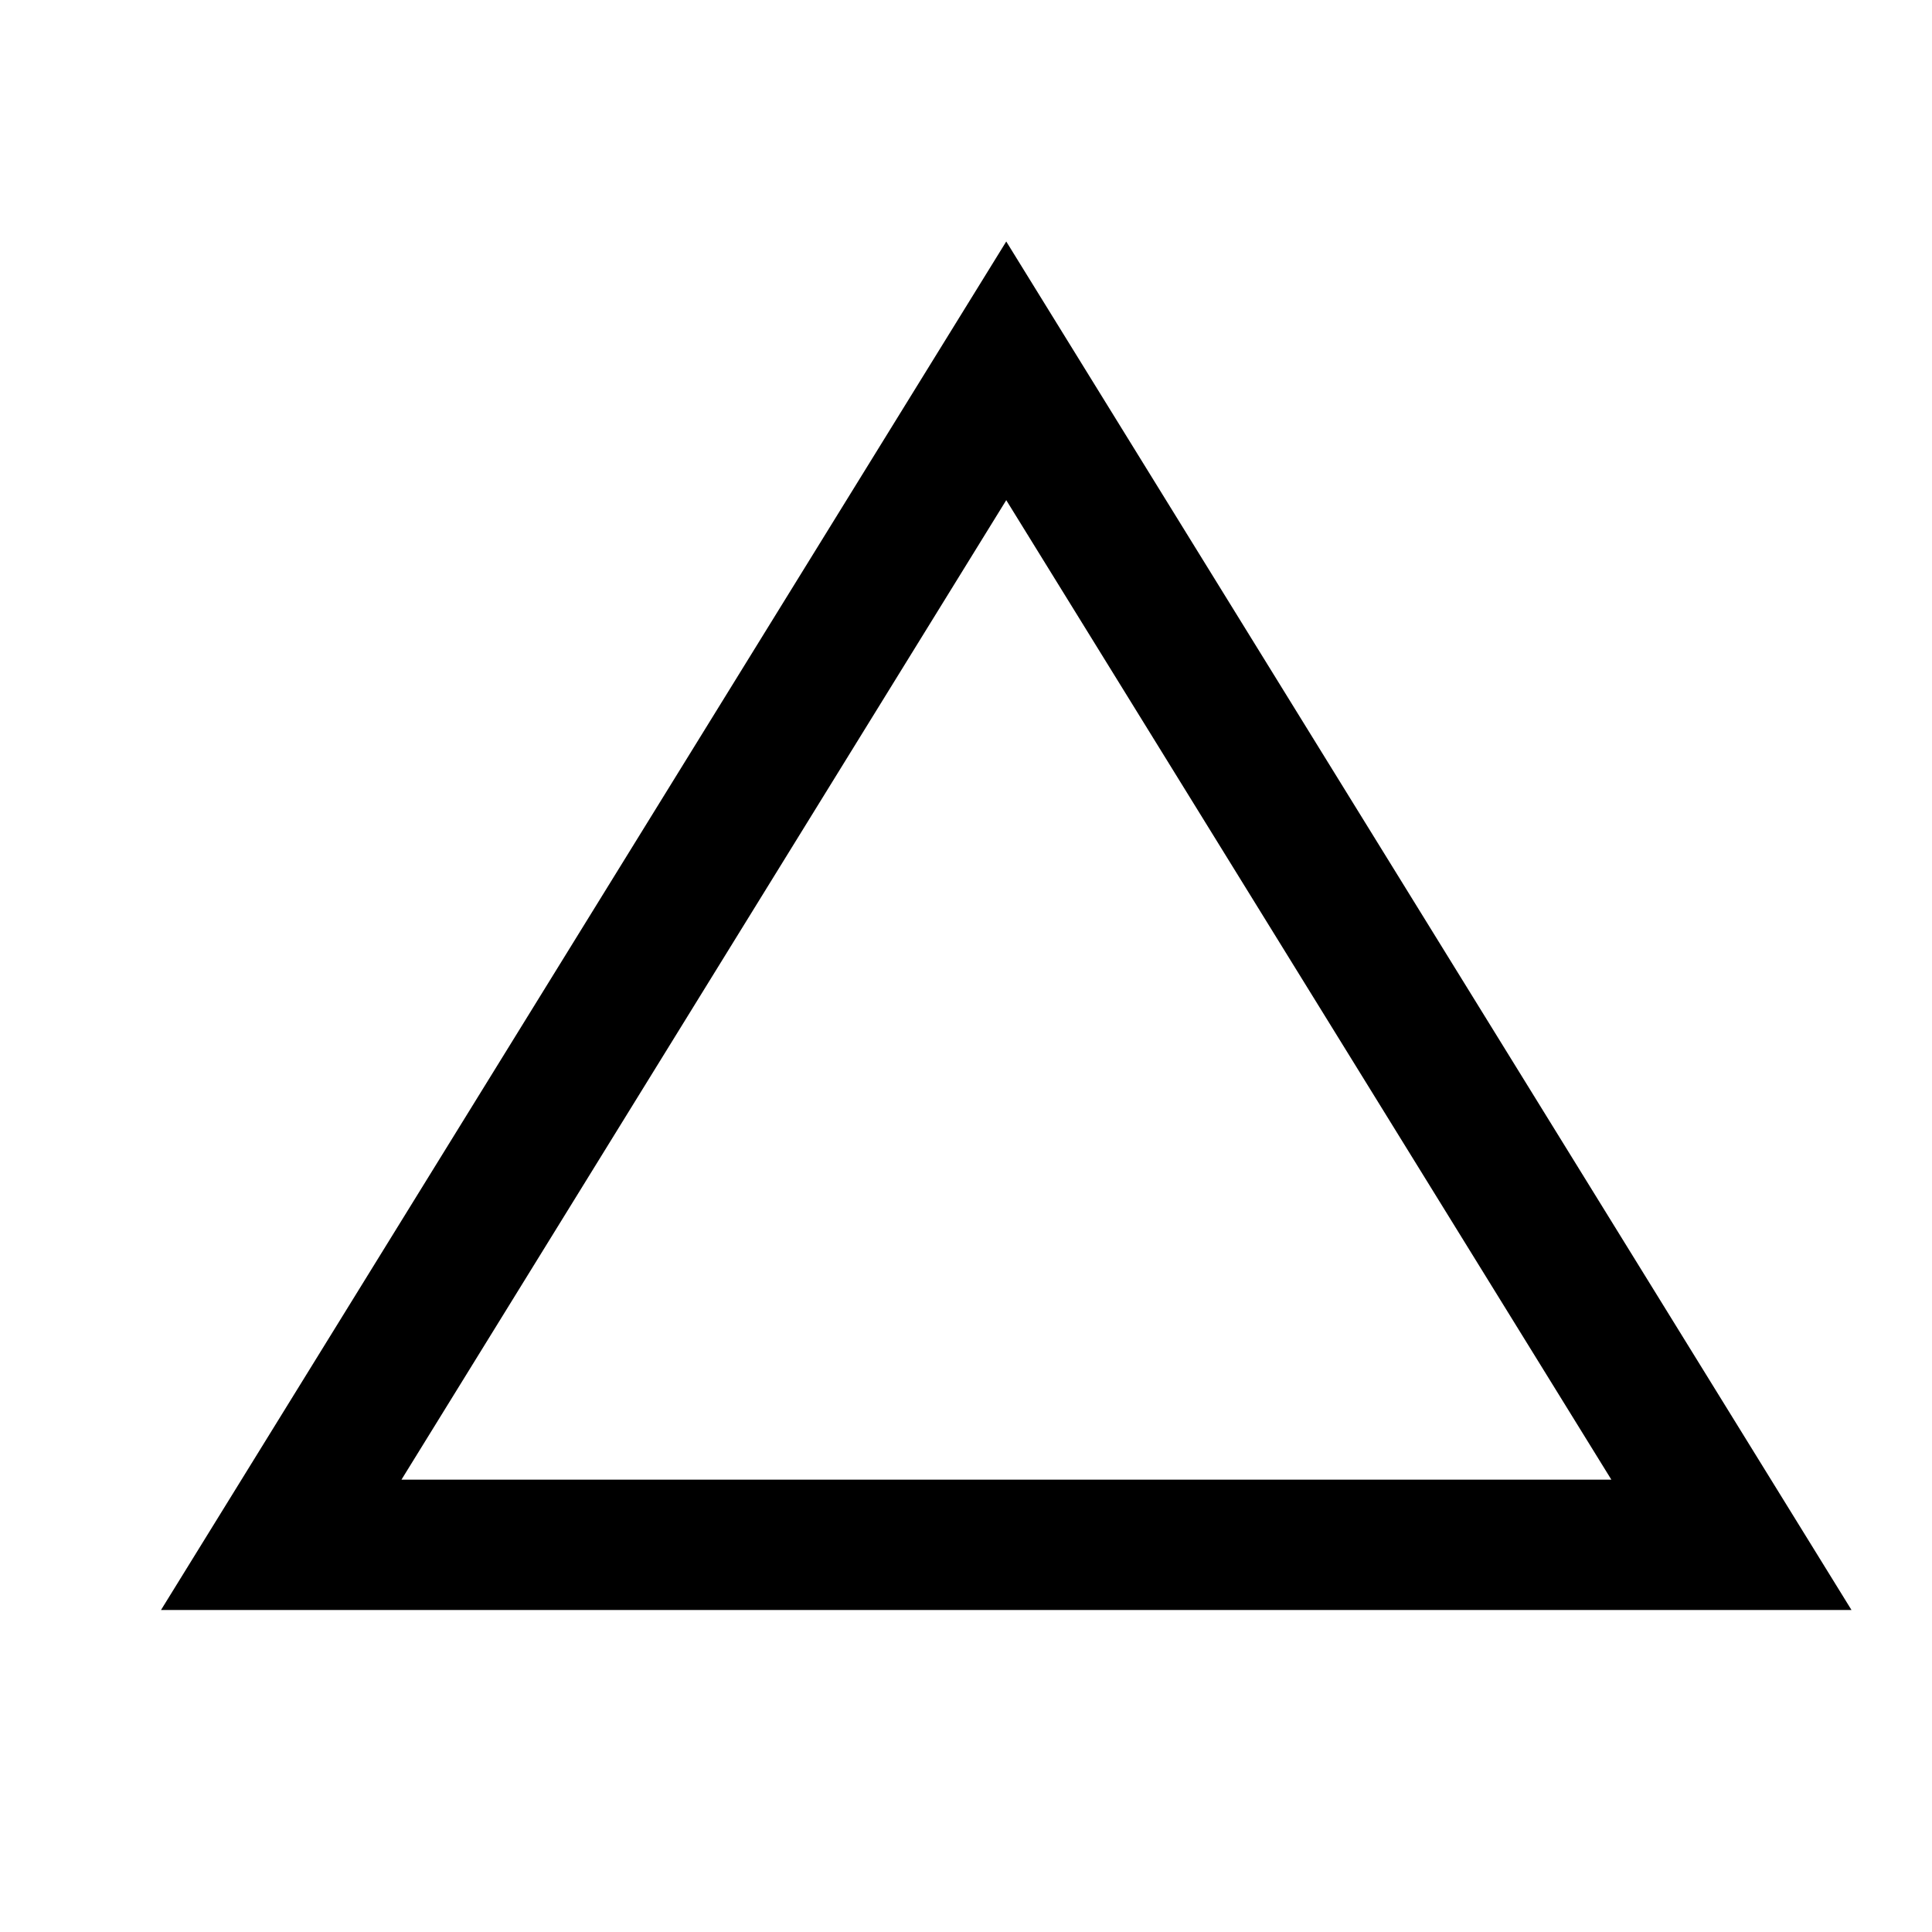 <svg width="24" height="24" viewBox="0 0 24 24" xmlns="http://www.w3.org/2000/svg">
<g clip-path="url(#clip0_656_1222)">
<path d="M23 20H2L12.5 3L23 20ZM4.987 18.381H20.017L12.5 6.213L4.987 18.381Z"/>
</g>
<defs>
<clipPath id="clip0_656_1222">
<rect width="21" height="17" transform="translate(2 3)"/>
</clipPath>
</defs>
</svg>
